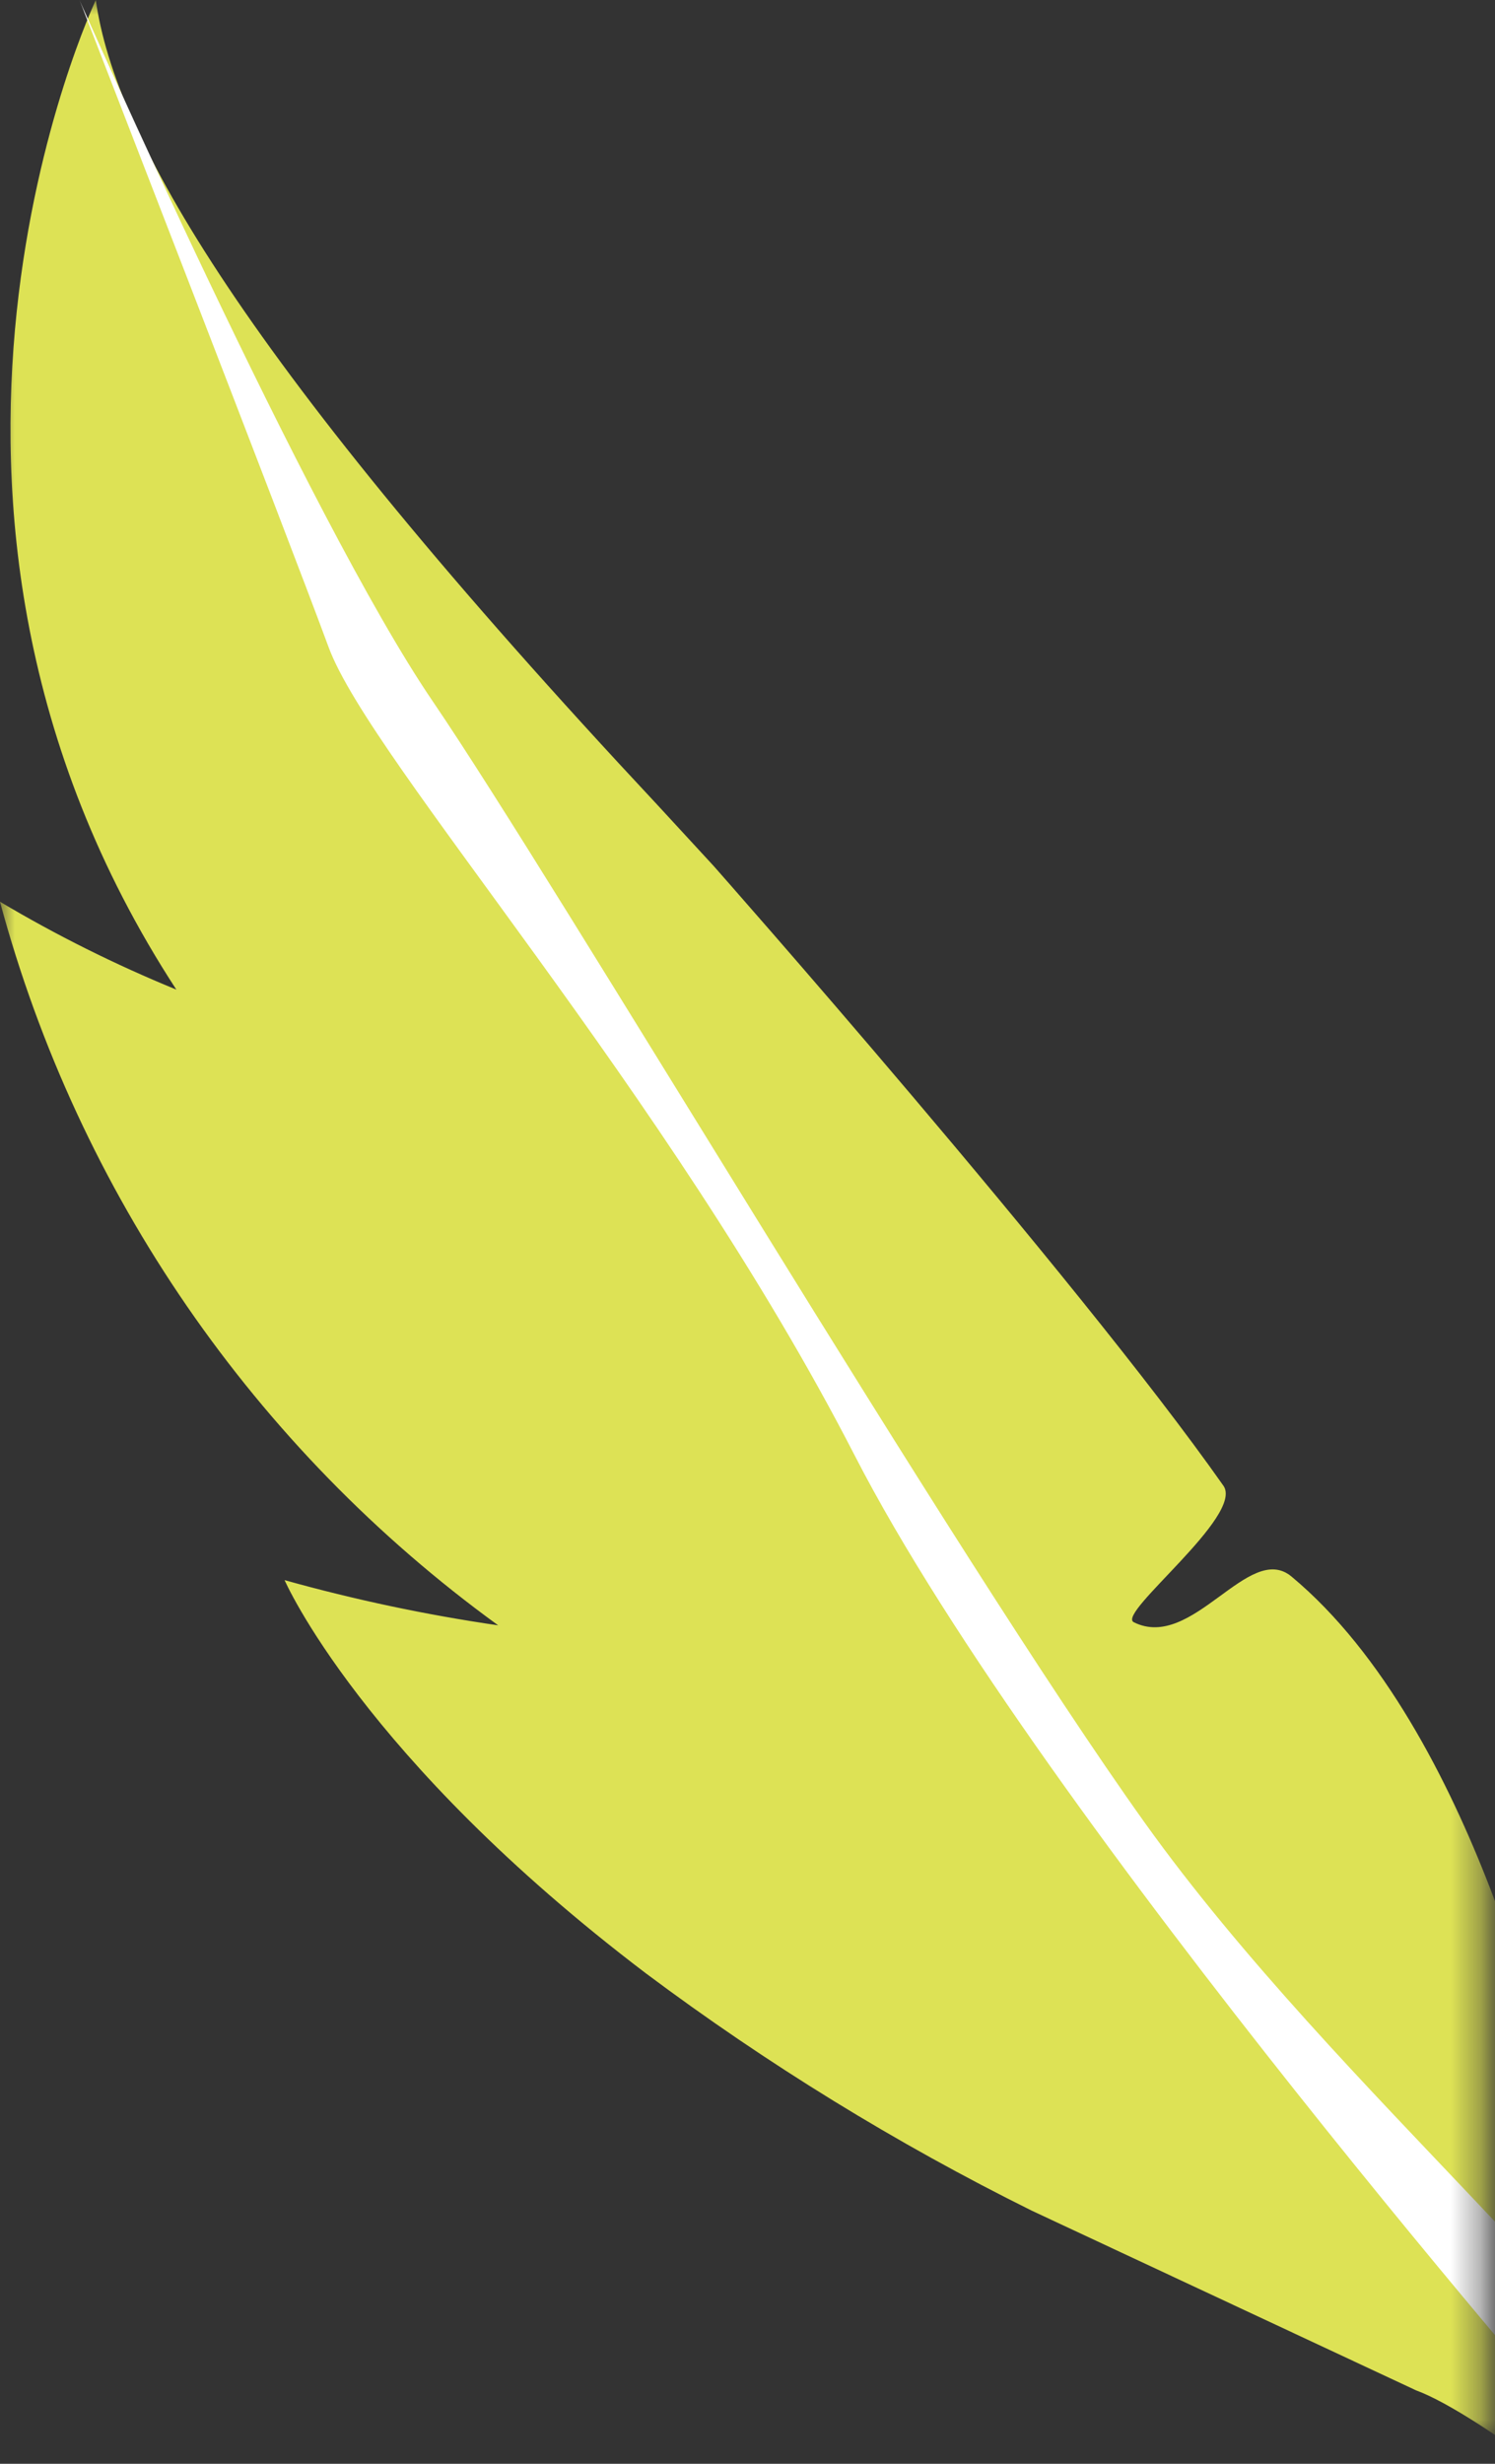 <svg fill="none" height="84" viewBox="0 0 51 84" width="51" xmlns="http://www.w3.org/2000/svg" xmlns:xlink="http://www.w3.org/1999/xlink"><rect x="0" y="0" width="51" height="84" fill="#333333" stroke="none"/><mask id="a" height="84" maskUnits="userSpaceOnUse" width="51" x="0" y="0"><path d="m0 0h50.638v83.191h-50.638z" fill="#d9d9d9"/></mask><g mask="url(#a)"><path d="m48.31 81.498c2.148.783 7.768 5.094 10.074 7.738 4.589 5.539 8.753 11.417 12.457 17.584l3.03 2.696s-7.469-12.89-12.478-19.986c-3.496-4.957-8.488-18.411-8.488-18.411s-2.557-12.138-8.848-17.369c-1.458-1.212-3.373 2.561-5.38 1.558-.601-.301 3.777-3.632 3.058-4.654-5.039-7.165-17.391-21.131-17.391-21.131l-1.921-2.084c-14.213-15.196-18.498-22.785-19.155-27.436 0 0-8.111 17.093 2.748 33.737-2.077-.849-4.088-1.851-6.017-2.997 2.676 9.926 8.675 18.634 16.996 24.671-2.459-.357-4.893-.872-7.287-1.541 0 0 2.634 6.054 12.334 13.412 4.132 3.088 8.535 5.795 13.157 8.086z" fill="#dde255"/><path d="m100.266 170.902c.03.073-19.092-44.032-26.348-58.566-7.256-14.533-19.477-28.694-19.477-28.694s-18.89-21.579-25.281-34.014-16.513-23.666-17.949-27.561c-1.436-3.896-8.499-22.067-8.499-22.067s7.768 17.625 12.046 23.904 17.704 29.018 24.292 38.237c6.588 9.219 17.574 17.973 18.125 21.98.552 4.007 13.008 14.428 23.851 38.49 10.843 24.063 22.058 47.126 22.058 47.126z" fill="#fff"/></g></svg>